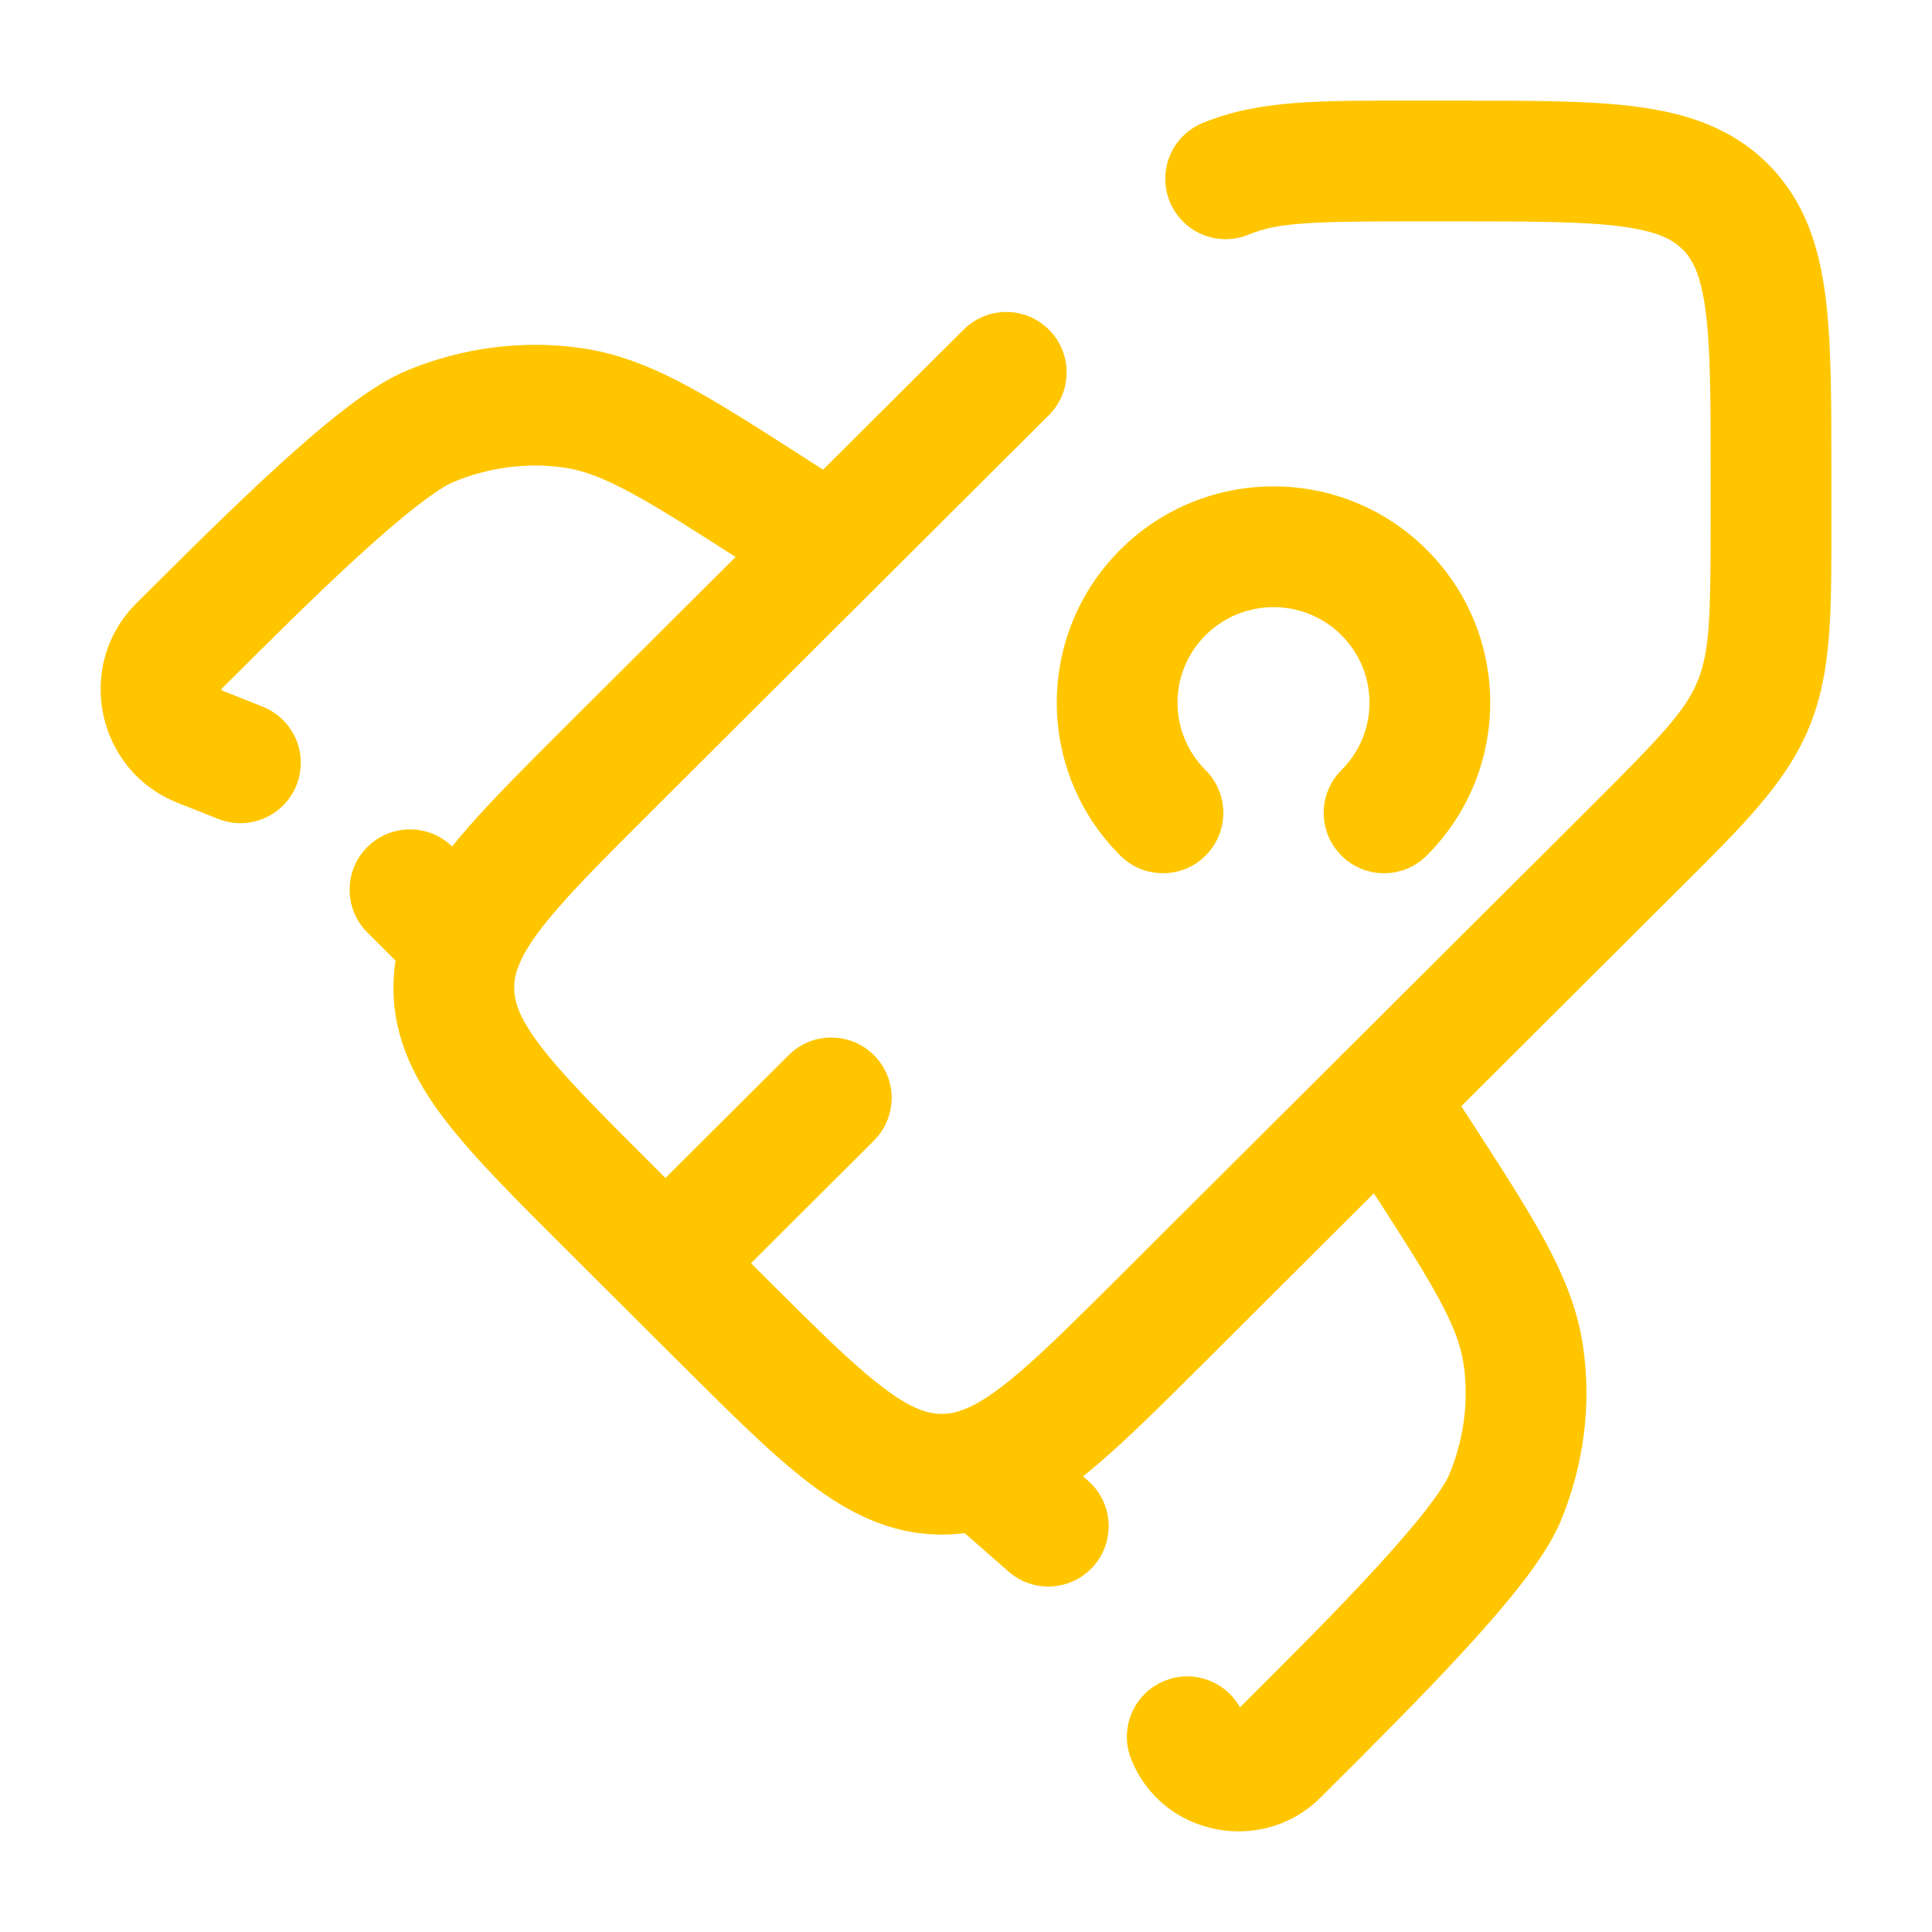 <svg xmlns="http://www.w3.org/2000/svg" width="63" height="63" viewBox="0 0 63 63" fill="none"><path d="M39.215 4.011C38.21 4.426 37.732 5.577 38.147 6.582C38.562 7.587 39.713 8.065 40.718 7.65L39.215 4.011ZM20.31 39.798C19.54 40.566 19.538 41.812 20.306 42.583C21.073 43.352 22.32 43.354 23.09 42.586L20.31 39.798ZM28.497 37.195C29.267 36.427 29.269 35.181 28.502 34.411C27.734 33.641 26.487 33.639 25.717 34.407L28.497 37.195ZM34.203 13.536C34.973 12.768 34.975 11.521 34.207 10.752C33.44 9.982 32.193 9.98 31.423 10.747L34.203 13.536ZM51.881 26.293L36.532 41.595L39.313 44.384L54.661 29.082L51.881 26.293ZM24.892 41.595L21.287 38.001L18.507 40.789L22.112 44.384L24.892 41.595ZM46.06 7.219H47.554V3.281H46.06V7.219ZM55.782 15.416V16.905H59.719V15.416H55.782ZM47.554 7.219C50.013 7.219 51.659 7.223 52.886 7.387C54.057 7.544 54.547 7.814 54.867 8.133L57.647 5.345C56.474 4.174 55.015 3.7 53.41 3.485C51.86 3.277 49.902 3.281 47.554 3.281V7.219ZM59.719 15.416C59.719 13.076 59.723 11.122 59.515 9.575C59.299 7.972 58.822 6.515 57.647 5.345L54.867 8.133C55.186 8.451 55.456 8.937 55.613 10.102C55.777 11.324 55.782 12.964 55.782 15.416H59.719ZM21.287 38.001C19.549 36.267 18.388 35.104 17.637 34.123C16.921 33.188 16.768 32.654 16.768 32.207H12.83C12.83 33.865 13.527 35.231 14.51 36.516C15.459 37.756 16.847 39.135 18.507 40.789L21.287 38.001ZM22.112 44.384C23.773 46.039 25.155 47.423 26.398 48.369C27.687 49.349 29.055 50.041 30.713 50.041V46.104C30.258 46.104 29.72 45.949 28.782 45.235C27.798 44.486 26.631 43.329 24.892 41.595L22.112 44.384ZM54.661 29.082C56.757 26.992 58.219 25.584 58.986 23.736L55.35 22.225C54.953 23.18 54.205 23.976 51.881 26.293L54.661 29.082ZM55.782 16.905C55.782 20.182 55.747 21.271 55.35 22.225L58.986 23.736C59.754 21.888 59.719 19.86 59.719 16.905H55.782ZM46.06 3.281C43.095 3.281 41.065 3.247 39.215 4.011L40.718 7.65C41.678 7.253 42.774 7.219 46.06 7.219V3.281ZM23.09 42.586L28.497 37.195L25.717 34.407L20.31 39.798L23.09 42.586ZM36.532 41.595C35.19 42.933 34.181 43.939 33.313 44.688C32.442 45.44 31.855 45.807 31.394 45.977L32.755 49.672C33.878 49.258 34.891 48.528 35.886 47.668C36.885 46.806 38.007 45.685 39.313 44.384L36.532 41.595ZM31.394 45.977C31.152 46.066 30.935 46.104 30.713 46.104V50.041C31.423 50.041 32.099 49.913 32.755 49.672L31.394 45.977ZM18.507 23.624C17.233 24.895 16.133 25.99 15.278 26.965C14.428 27.936 13.7 28.919 13.266 29.998L16.92 31.467C17.106 31.003 17.489 30.417 18.24 29.56C18.987 28.707 19.979 27.717 21.287 26.413L18.507 23.624ZM13.266 29.998C12.983 30.702 12.83 31.433 12.83 32.207H16.768C16.768 31.97 16.811 31.737 16.92 31.467L13.266 29.998ZM21.287 26.413L34.203 13.536L31.423 10.747L18.507 23.624L21.287 26.413Z" fill="#FFC600"></path><path d="M14.63 30.271L16.022 28.878L16.02 28.876L14.63 30.271ZM26.039 19.484C26.953 20.072 28.172 19.808 28.76 18.894C29.348 17.98 29.084 16.761 28.17 16.173L26.039 19.484ZM7.089 26.694C8.095 27.108 9.245 26.629 9.66 25.624C10.074 24.619 9.595 23.468 8.589 23.054L7.089 26.694ZM13.7 32.125C14.469 32.894 15.716 32.894 16.485 32.125C17.254 31.356 17.254 30.11 16.485 29.341L13.7 32.125ZM14.759 27.619C13.989 26.851 12.742 26.854 11.975 27.623C11.207 28.393 11.209 29.64 11.979 30.408L14.759 27.619ZM28.17 16.173L26.518 15.11L24.387 18.421L26.039 19.484L28.17 16.173ZM26.518 15.11C24.887 14.06 23.57 13.211 22.437 12.6C21.279 11.976 20.195 11.534 18.995 11.357L18.42 15.252C18.996 15.337 19.627 15.559 20.57 16.067C21.537 16.588 22.705 17.338 24.387 18.421L26.518 15.11ZM7.231 22.456C8.709 20.983 10.294 19.403 11.719 18.103C12.431 17.454 13.079 16.896 13.635 16.468C14.222 16.015 14.594 15.795 14.771 15.722L13.261 12.085C12.586 12.365 11.878 12.851 11.232 13.349C10.554 13.871 9.817 14.509 9.065 15.194C7.564 16.564 5.914 18.21 4.451 19.668L7.231 22.456ZM18.995 11.357C17.067 11.072 15.084 11.329 13.261 12.085L14.771 15.722C15.954 15.231 17.217 15.074 18.42 15.252L18.995 11.357ZM5.797 26.181L6.791 26.575L8.241 22.914L7.247 22.52L5.797 26.181ZM6.791 26.575C6.958 26.641 7.024 26.667 7.089 26.694L8.589 23.054C8.494 23.014 8.399 22.977 8.241 22.914L6.791 26.575ZM4.451 19.668C2.42 21.693 3.136 25.127 5.797 26.181L7.247 22.52C7.235 22.516 7.231 22.512 7.23 22.512C7.229 22.511 7.23 22.512 7.23 22.512C7.229 22.51 7.223 22.502 7.22 22.49C7.218 22.478 7.219 22.471 7.22 22.47C7.219 22.471 7.22 22.47 7.22 22.47C7.22 22.47 7.223 22.465 7.231 22.456L4.451 19.668ZM13.238 31.663L13.7 32.125L16.485 29.341L16.022 28.878L13.238 31.663ZM11.979 30.408L13.24 31.665L16.02 28.876L14.759 27.619L11.979 30.408Z" fill="#FFC600"></path><path d="M32.811 48.563L31.419 49.955C31.449 49.986 31.481 50.015 31.513 50.043L32.811 48.563ZM46.786 34.734C46.195 33.821 44.976 33.561 44.063 34.151C43.151 34.742 42.89 35.961 43.481 36.874L46.786 34.734ZM40.544 55.905C40.141 54.895 38.996 54.402 37.986 54.805C36.976 55.208 36.483 56.353 36.886 57.363L40.544 55.905ZM32.886 51.246C33.703 51.963 34.947 51.882 35.664 51.064C36.381 50.247 36.299 49.003 35.481 48.286L32.886 51.246ZM33.465 46.432C32.696 45.664 31.45 45.664 30.681 46.432C29.912 47.201 29.912 48.448 30.681 49.217L33.465 46.432ZM43.481 36.874L44.547 38.521L47.852 36.381L46.786 34.734L43.481 36.874ZM40.5 55.609L40.279 55.83L43.059 58.618L43.28 58.398L40.5 55.609ZM44.547 38.521C45.633 40.198 46.386 41.363 46.908 42.327C47.417 43.266 47.639 43.894 47.724 44.465L51.619 43.886C51.441 42.688 50.996 41.605 50.37 40.45C49.757 39.32 48.905 38.007 47.852 36.381L44.547 38.521ZM43.28 58.398C44.742 56.94 46.393 55.294 47.767 53.797C48.455 53.048 49.095 52.313 49.618 51.638C50.118 50.993 50.605 50.286 50.887 49.612L47.253 48.095C47.18 48.27 46.96 48.64 46.507 49.225C46.077 49.779 45.518 50.425 44.866 51.135C43.563 52.555 41.978 54.136 40.5 55.609L43.28 58.398ZM47.724 44.465C47.902 45.661 47.745 46.918 47.253 48.095L50.887 49.612C51.646 47.793 51.905 45.812 51.619 43.886L47.724 44.465ZM35.481 48.286L34.109 47.083L31.513 50.043L32.886 51.246L35.481 48.286ZM40.279 55.83C40.296 55.813 40.324 55.796 40.354 55.787C40.38 55.78 40.399 55.781 40.413 55.784C40.426 55.786 40.449 55.794 40.476 55.815C40.507 55.84 40.531 55.874 40.544 55.905L36.886 57.363C37.894 59.891 41.17 60.502 43.059 58.618L40.279 55.83ZM34.203 47.171L33.465 46.432L30.681 49.217L31.419 49.955L34.203 47.171Z" fill="#FFC600"></path><path d="M36.532 27.9C37.302 28.668 38.549 28.666 39.316 27.896C40.084 27.126 40.082 25.88 39.312 25.112L36.532 27.9ZM43.742 25.112C42.972 25.88 42.971 27.126 43.738 27.896C44.506 28.666 45.752 28.668 46.522 27.9L43.742 25.112ZM46.522 17.924C43.763 15.172 39.291 15.172 36.532 17.924L39.312 20.712C40.535 19.493 42.52 19.493 43.742 20.712L46.522 17.924ZM36.532 17.924C33.77 20.678 33.77 25.146 36.532 27.9L39.312 25.112C38.093 23.896 38.093 21.928 39.312 20.712L36.532 17.924ZM46.522 27.9C49.285 25.146 49.285 20.678 46.522 17.924L43.742 20.712C44.962 21.928 44.962 23.896 43.742 25.112L46.522 27.9Z" fill="#FFC600"></path></svg>
